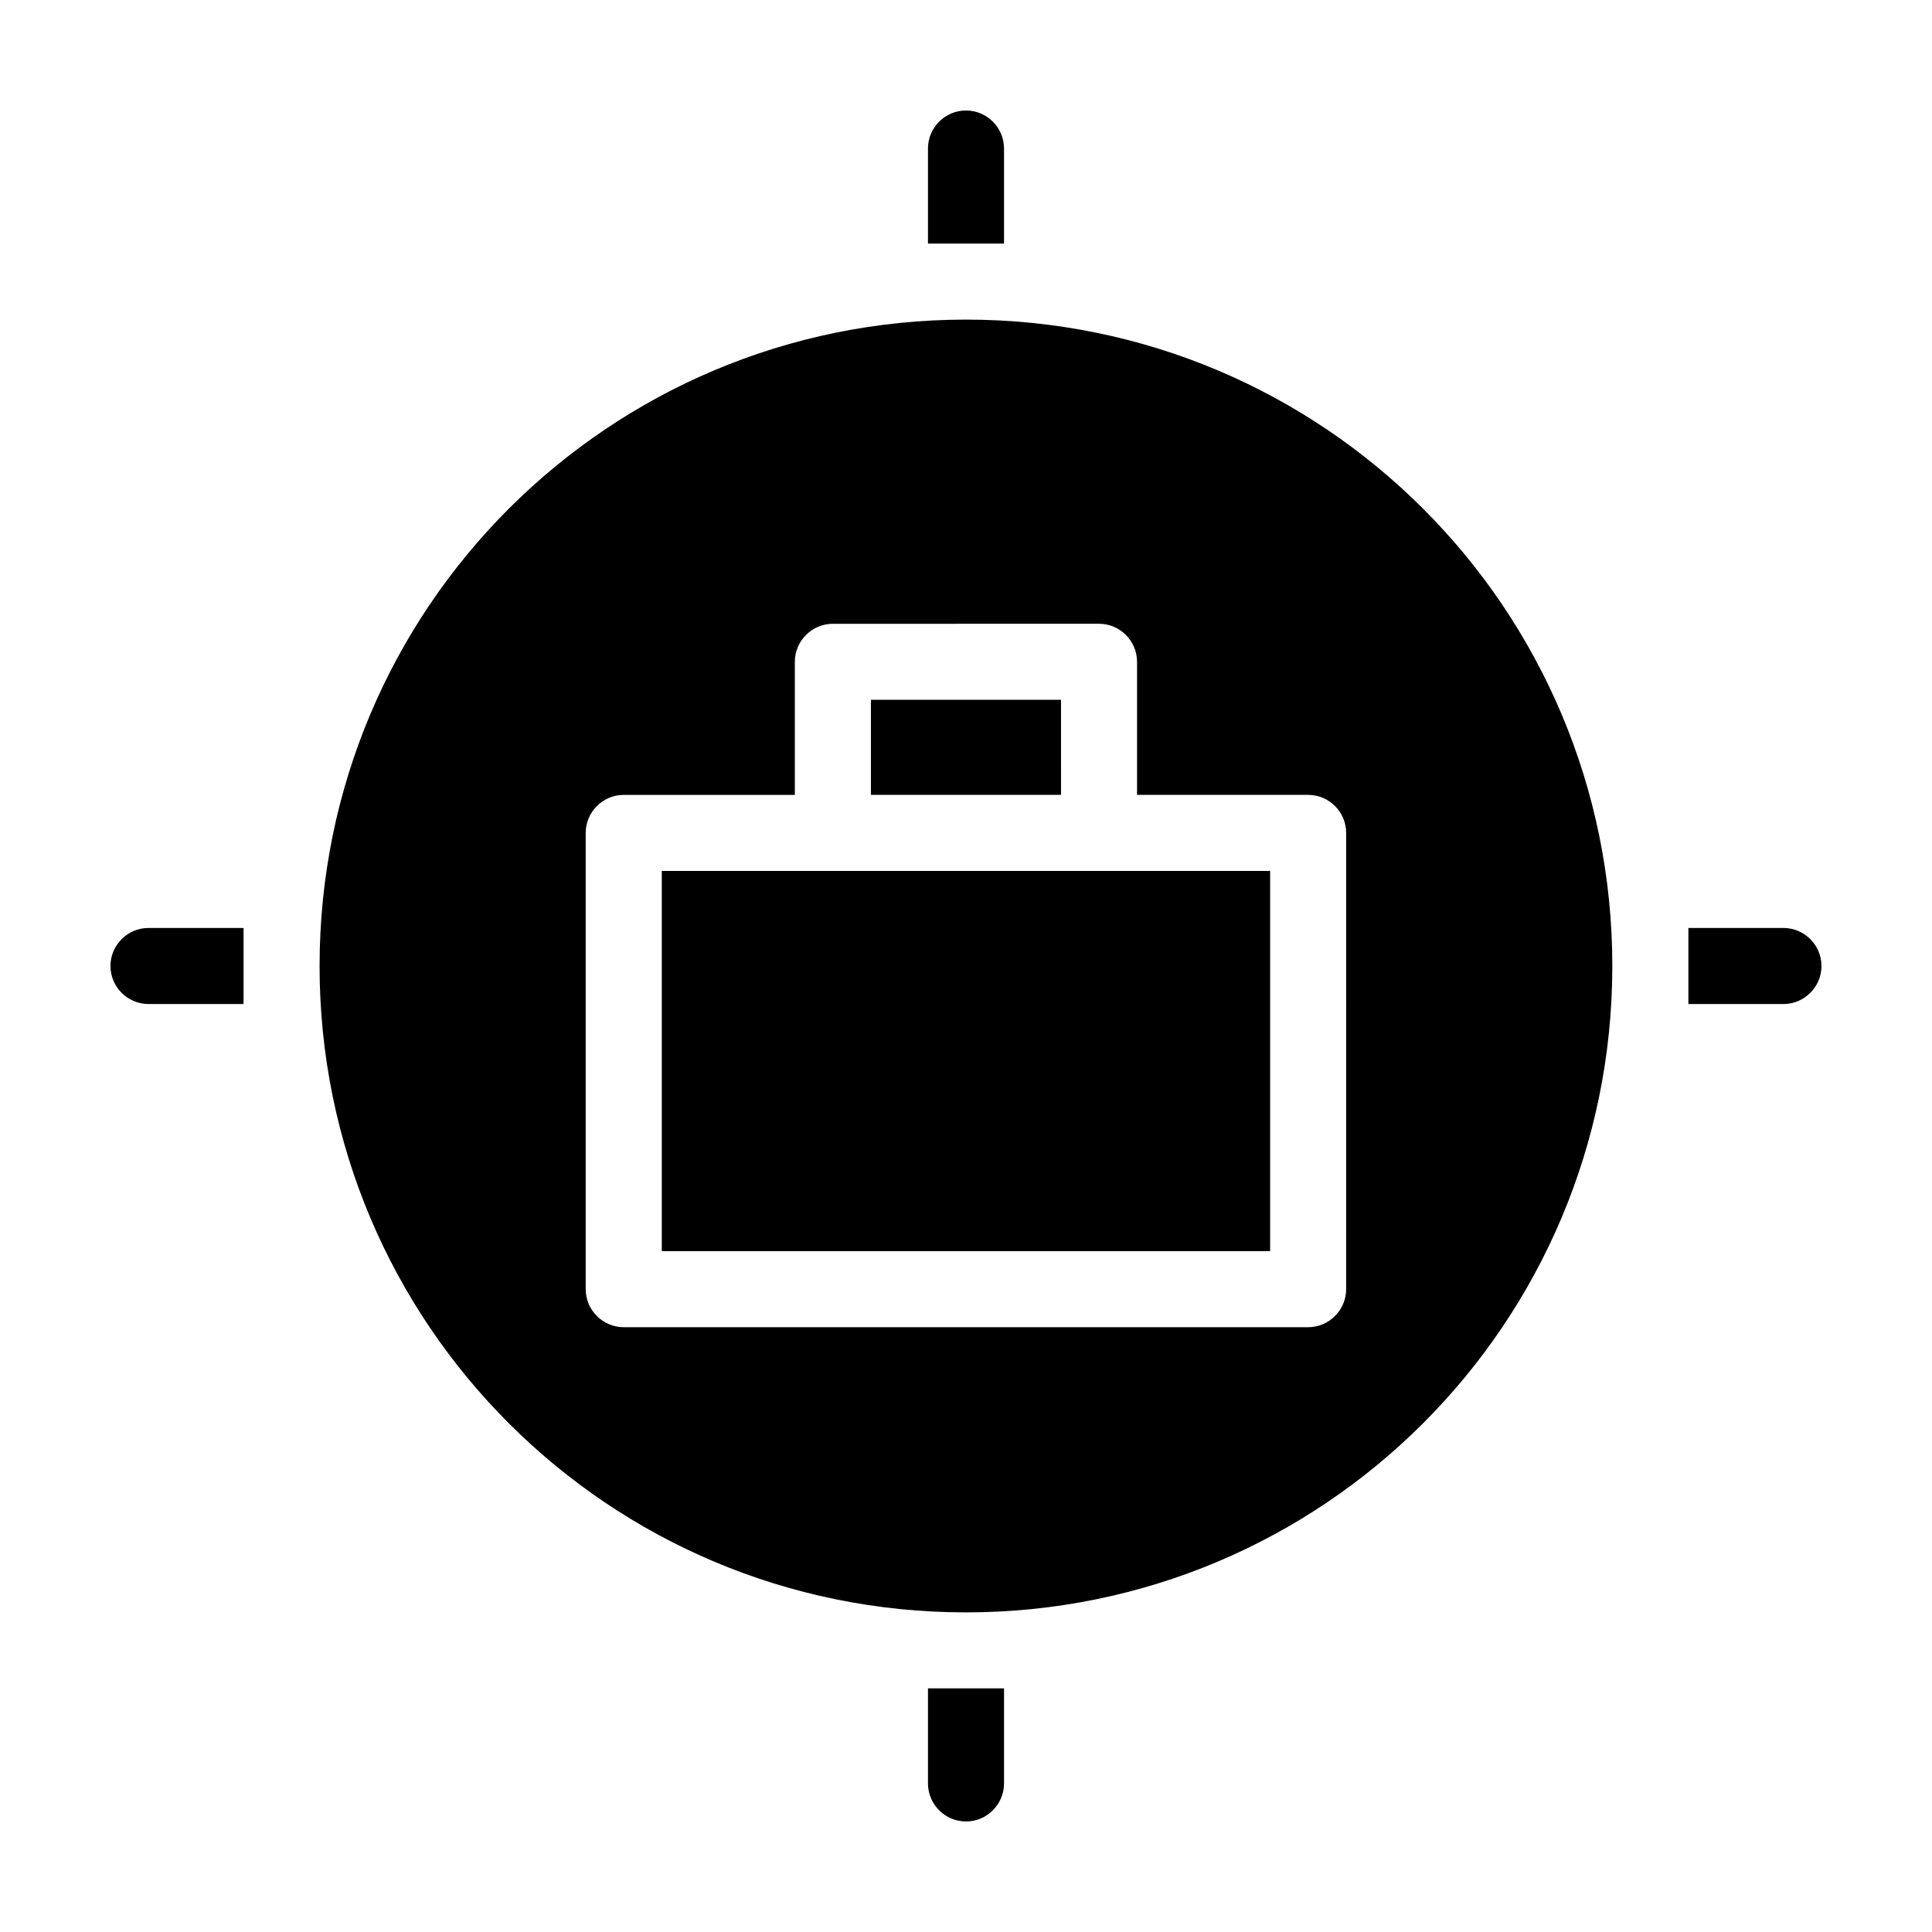<?xml version="1.0" encoding="UTF-8"?>
<!-- Uploaded to: SVG Repo, www.svgrepo.com, Generator: SVG Repo Mixer Tools -->
<svg fill="#000000" width="800px" height="800px" version="1.1" viewBox="144 144 512 512" xmlns="http://www.w3.org/2000/svg">
 <path d="m400 208.55h-10.078v-25.191c0-5.543 4.535-10.078 10.078-10.078s10.078 4.535 10.078 10.078v25.191h-10.078zm-10.078 382.89v25.191c0 5.543 4.535 10.078 10.078 10.078s10.078-4.535 10.078-10.078v-25.191h-10.078-10.078zm226.71-201.52h-25.191v10.078 10.078h25.191c5.543 0 10.078-4.535 10.078-10.078-0.004-5.543-4.535-10.078-10.078-10.078zm-433.28 0c-5.543 0-10.078 4.535-10.078 10.078s4.535 10.078 10.078 10.078h25.191v-10.078-10.078zm387.93 10.078c0 94.715-76.578 171.3-171.3 171.3-94.715-0.004-171.29-76.582-171.29-171.3s76.578-171.3 171.3-171.3c94.715 0 171.29 76.578 171.29 171.3zm-70.531-35.27c0-5.543-4.535-10.078-10.078-10.078h-45.344v-35.266c0-5.543-4.535-10.078-10.078-10.078l-70.531 0.004c-5.543 0-10.078 4.535-10.078 10.078v35.266h-45.344c-5.543 0-10.078 4.535-10.078 10.078v120.91c0 5.543 4.535 10.078 10.078 10.078h181.37c5.543 0 10.078-4.535 10.078-10.078zm-181.37 110.84h161.22v-100.76h-161.22zm105.8-146.11h-50.379v25.191h50.383z"/>
</svg>